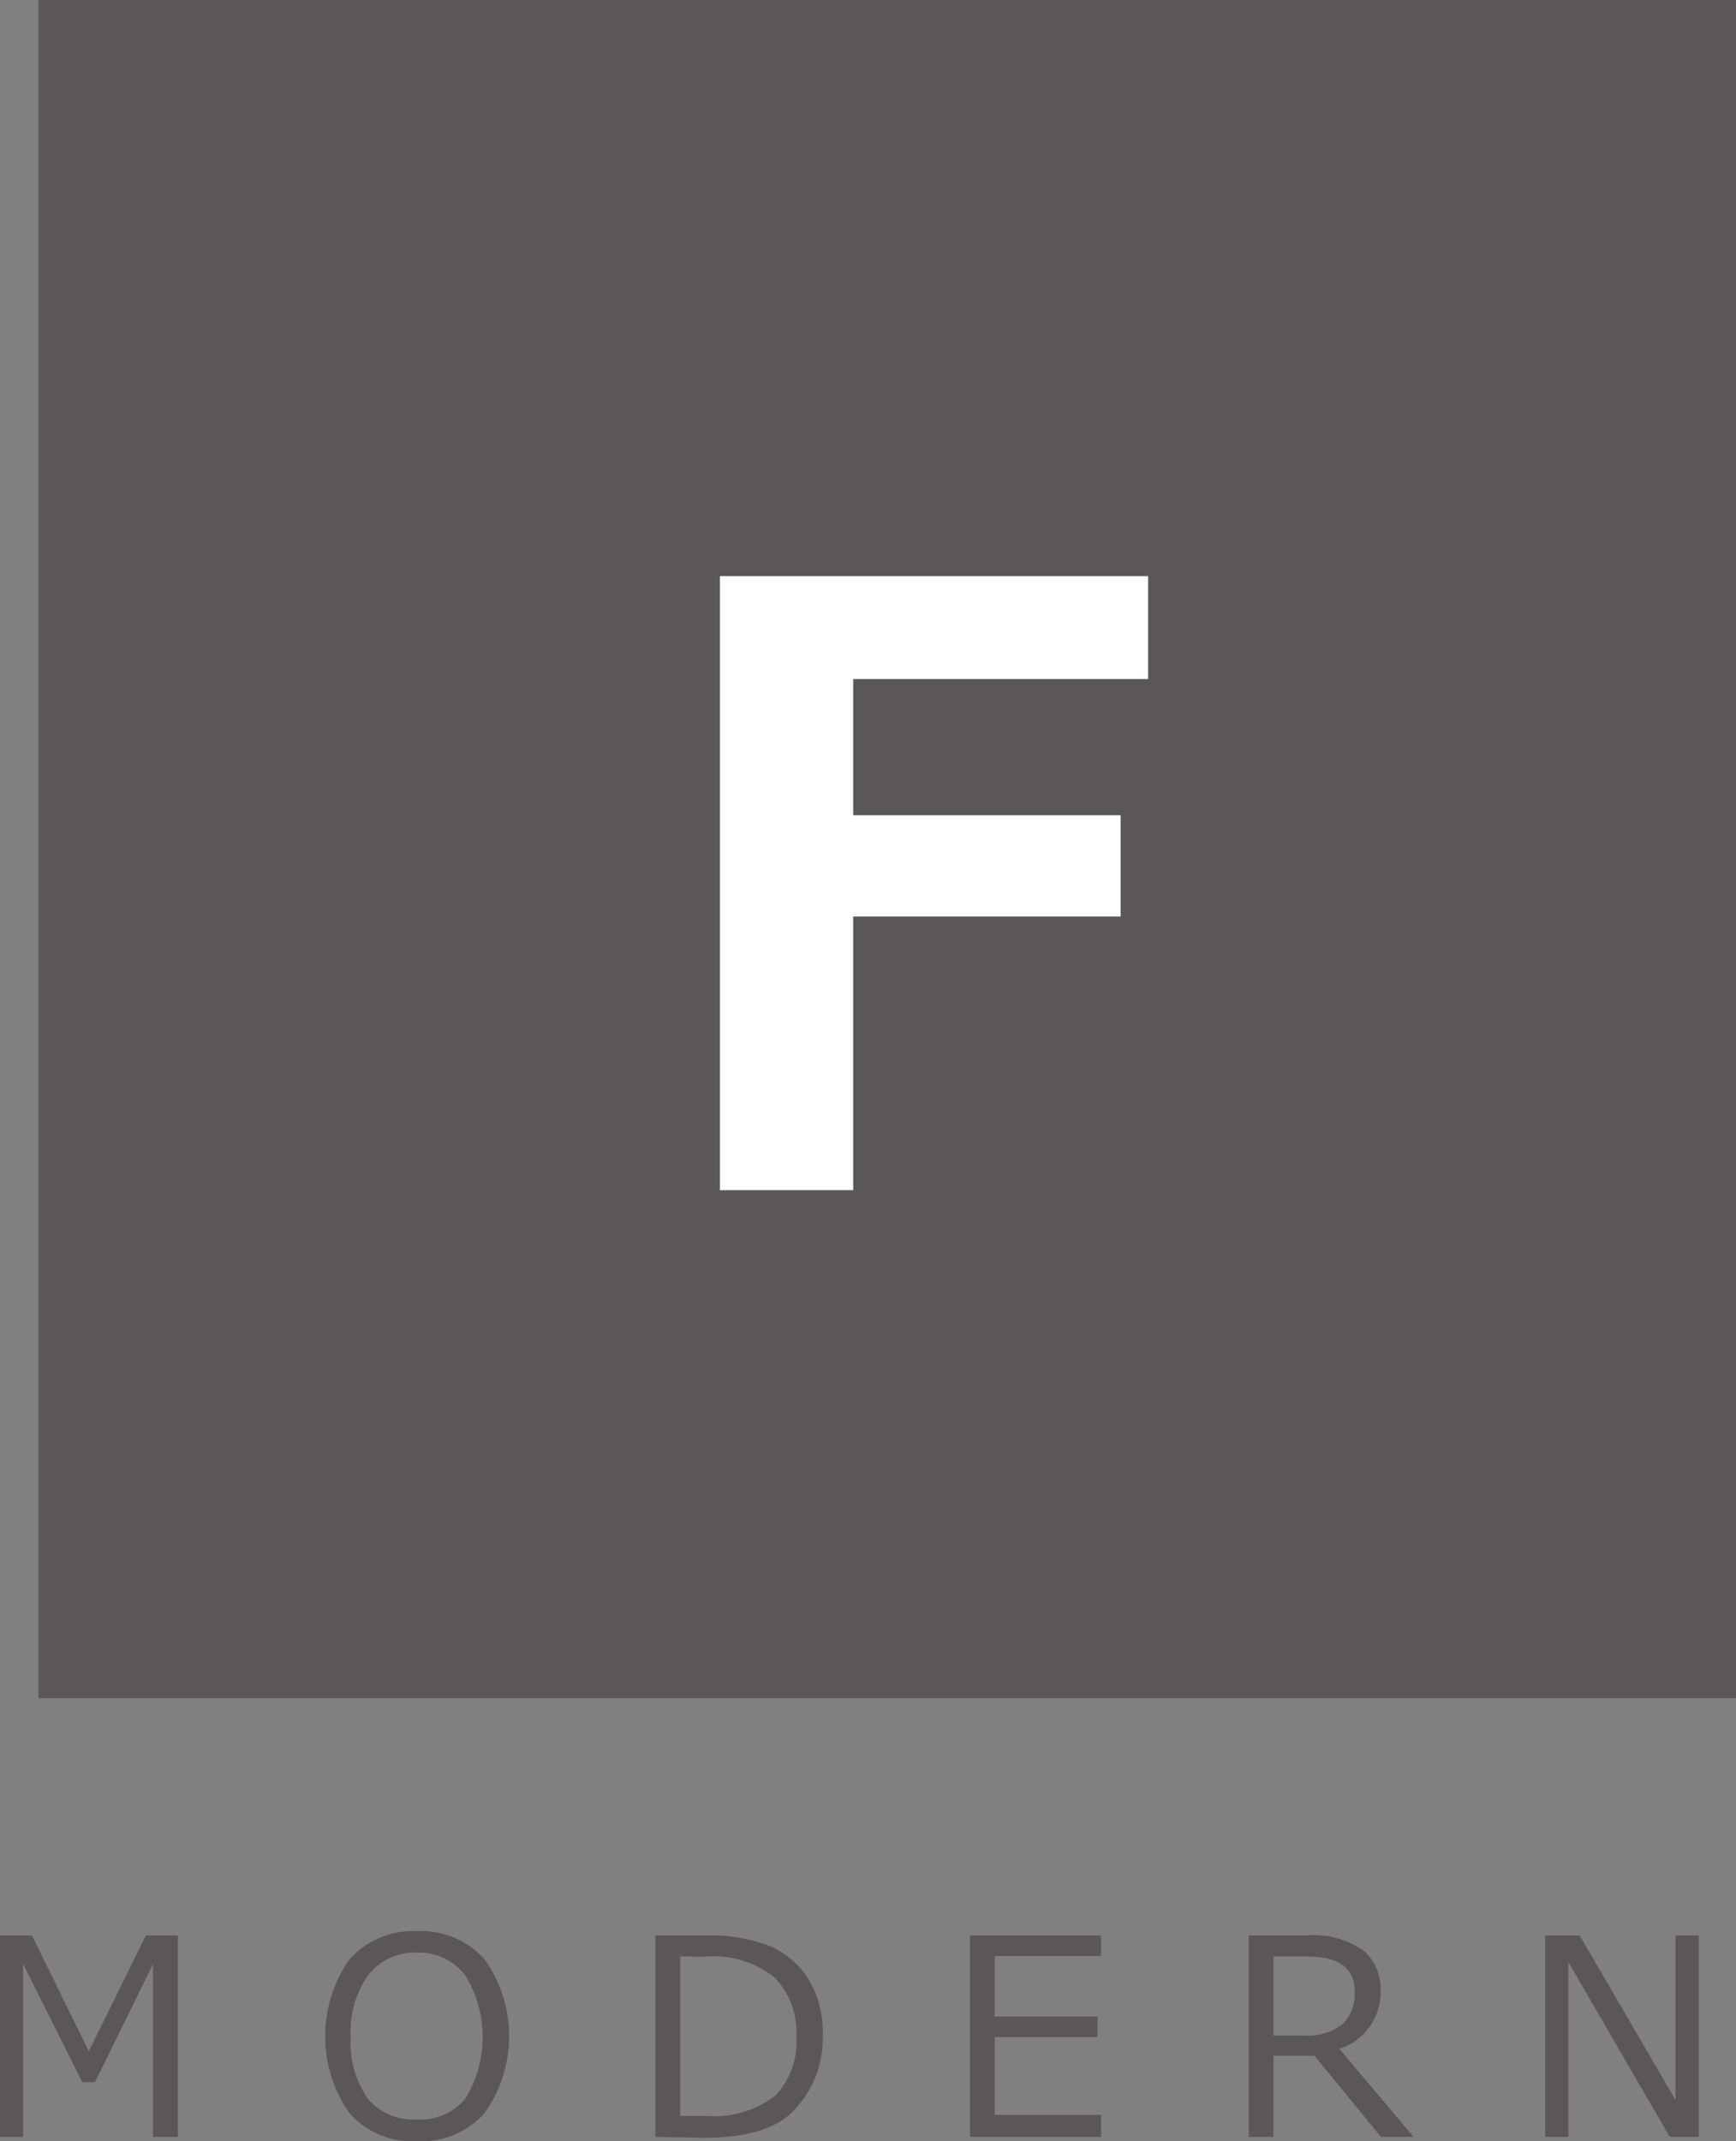 <svg xmlns="http://www.w3.org/2000/svg" viewBox="0 0 84.4 104.06"><rect x="0" y="0" width="84.4" height="104.06" fill="#808080" stroke="none"/><defs><style>.cls-1{fill:#595757;}.cls-2{fill:#fff;}</style></defs><title>アセット 4</title><g id="レイヤー_2" data-name="レイヤー 2"><g id="レイヤー_1-2" data-name="レイヤー 1"><rect class="cls-1" x="1.87" width="82.54" height="82.53"/><path class="cls-1" d="M8.65,103.85H7.44V95.44l-2.82,5.75H4L1.12,95.44v8.41H0V94.06H1.55l2.77,5.63,2.77-5.63H8.65Z"/><path class="cls-1" d="M20.25,104.06A4.12,4.12,0,0,1,17,102.71a6.5,6.5,0,0,1,0-7.5,4.16,4.16,0,0,1,3.27-1.36,4.14,4.14,0,0,1,3.28,1.36,6.44,6.44,0,0,1,0,7.49A4.14,4.14,0,0,1,20.25,104.06Zm0-9.17A2.87,2.87,0,0,0,17.89,96a4.79,4.79,0,0,0-.84,3,4.74,4.74,0,0,0,.84,3A2.87,2.87,0,0,0,20.26,103,2.83,2.83,0,0,0,22.62,102a5.74,5.74,0,0,0,0-6A2.83,2.83,0,0,0,20.26,94.89Z"/><path class="cls-1" d="M31.86,103.85V94.06h2.36a8.17,8.17,0,0,1,3.25.53,4.22,4.22,0,0,1,1.87,1.65A5.06,5.06,0,0,1,40,99a5,5,0,0,1-1.3,3.45c-.86,1-2.36,1.44-4.48,1.44Zm1.21-8.77v7.75h1.26a4.84,4.84,0,0,0,3.38-1,3.77,3.77,0,0,0,1-2.9,3.72,3.72,0,0,0-1.07-2.84,4.72,4.72,0,0,0-3.36-1Z"/><path class="cls-1" d="M53.53,103.85H47.16V94.06h6.37v1H48.36V98h5V99h-5v3.78h5.17Z"/><path class="cls-1" d="M68.72,103.85H67.14l-3.23-3.94h-2v3.94h-1.2V94.06h2.77a4.24,4.24,0,0,1,2.8.73,2.44,2.44,0,0,1,.84,1.93,2.89,2.89,0,0,1-2,2.85Zm-6.81-8.77v3.84h1.43a2.75,2.75,0,0,0,1.93-.55,2.06,2.06,0,0,0,.59-1.59c0-1.13-.77-1.7-2.3-1.7Z"/><path class="cls-1" d="M82.59,103.85H81.18l-4.93-8.5v8.5H75.12V94.06H76.8l4.66,8v-8h1.13Z"/><path class="cls-2" d="M55.82,33H41.48v6.62h13v4.92h-13v13.3H35V28H55.82Z"/></g></g></svg>